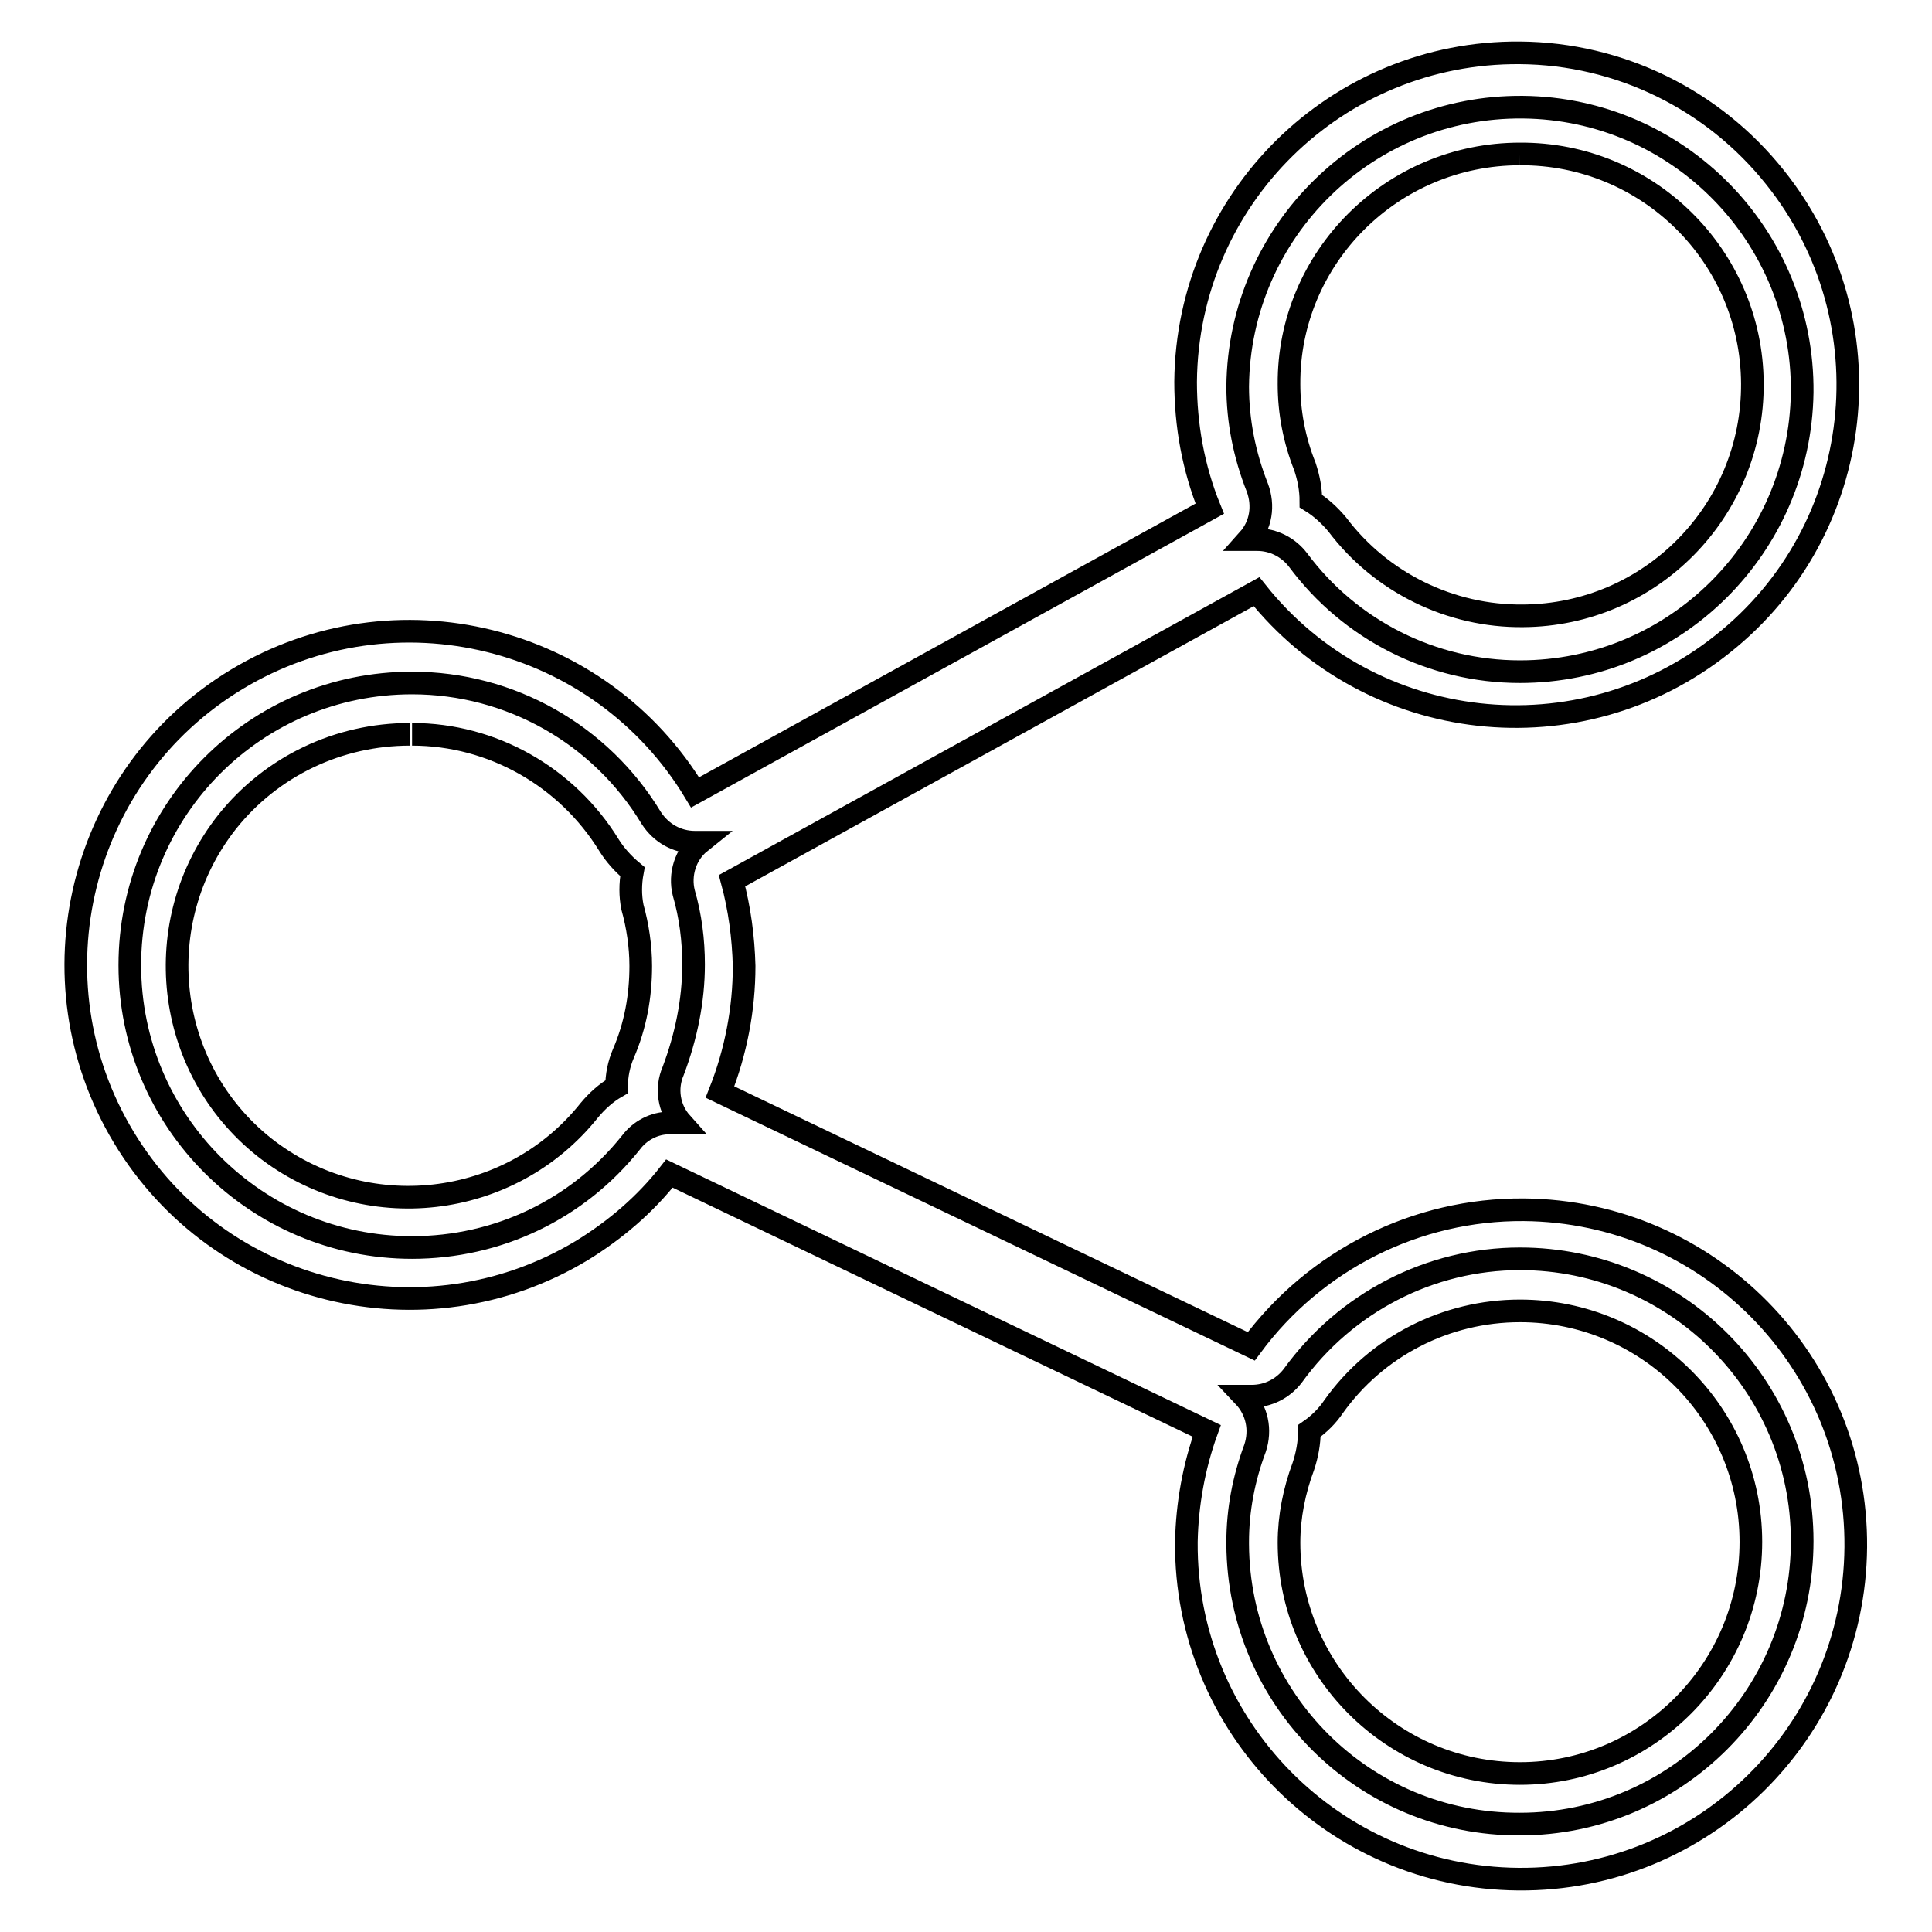 <?xml version="1.0" encoding="utf-8"?>
<!-- Svg Vector Icons : http://www.onlinewebfonts.com/icon -->
<!DOCTYPE svg PUBLIC "-//W3C//DTD SVG 1.1//EN" "http://www.w3.org/Graphics/SVG/1.1/DTD/svg11.dtd">
<svg version="1.1" xmlns="http://www.w3.org/2000/svg" xmlns:xlink="http://www.w3.org/1999/xlink" x="0px" y="0px" viewBox="0 0 256 256" enable-background="new 0 0 256 256" xml:space="preserve">
<g> <path stroke-width="3" fill-opacity="0" stroke="#000000"  d="M201.4,241.7c-20.6,0.1-37.3-16.5-37.4-37.1c0-0.1,0-0.2,0-0.3c0-4.2,0.8-8.4,2.3-12.4 c0.8-2.4,0.3-5-1.5-6.9h1.1c2.1,0,4.1-1,5.4-2.7c7-9.7,18.2-15.5,30.1-15.5c20.6,0,37.4,16.7,37.4,37.4S222,241.7,201.4,241.7 L201.4,241.7z M54.6,165.3c-20.6,0-37.4-16.7-37.4-37.4s16.7-37.4,37.4-37.4c13,0,25,6.8,31.7,17.9c1.3,2,3.4,3.2,5.8,3.2h0.7 c-2,1.6-2.8,4.3-2.2,6.7c0.9,3.1,1.3,6.3,1.3,9.5c0,4.8-1,9.6-2.7,14.1c-1,2.3-0.6,5,1.1,6.9h-1.6c-2,0-3.9,1-5.1,2.6 C76.5,160.3,65.9,165.3,54.6,165.3z M201.4,89c-11.6,0-22.5-5.5-29.4-14.8c-1.3-1.7-3.3-2.7-5.4-2.7h-1.2c1.7-1.9,2.1-4.5,1.2-6.9 c-1.7-4.3-2.6-8.8-2.6-13.4c0.2-20.6,17.1-37.2,37.8-37c20.6,0.2,37.2,17.1,37,37.8C238.5,72.5,221.9,89,201.4,89L201.4,89z"/> <path stroke-width="3" fill-opacity="0" stroke="#000000"  d="M201.4,20.4c16.9-0.1,30.7,13.5,30.8,30.4c0.1,16.9-13.5,30.7-30.4,30.8c-9.6,0.1-18.8-4.4-24.6-12.1 c-1-1.2-2.2-2.3-3.5-3.1c0-1.6-0.3-3.1-0.8-4.6c-1.4-3.5-2.1-7.2-2.1-10.9C170.7,34.2,184.4,20.4,201.4,20.4 M54.6,97.3 c10.6,0,20.5,5.6,26.1,14.7c0.8,1.3,1.9,2.5,3.1,3.5c-0.3,1.6-0.3,3.2,0,4.7c0.7,2.5,1.1,5.2,1.1,7.8c0,4-0.7,7.9-2.3,11.6 c-0.6,1.4-0.9,2.9-0.9,4.4c-1.4,0.8-2.6,1.9-3.6,3.1c-10.5,13.2-29.8,15.4-43.1,4.9c-13.2-10.5-15.4-29.8-4.9-43.1 c5.9-7.4,14.8-11.6,24.2-11.6 M201.4,173.7c16.9,0,30.6,13.7,30.6,30.6S218.3,235,201.4,235c-16.9,0-30.6-13.7-30.6-30.6 c0-3.4,0.7-6.9,1.9-10.1c0.5-1.5,0.8-3.1,0.8-4.7c1.3-0.9,2.4-2,3.2-3.2C182.4,178.4,191.6,173.7,201.4,173.7 M201.4,7 c-24.3-0.2-44.1,19.3-44.3,43.6c0,5.7,1,11.4,3.2,16.8L92.1,105C79.5,84.1,52.3,77.4,31.4,90c-20.9,12.6-27.6,39.8-15,60.7 c12.6,20.9,39.8,27.6,60.7,15c4.4-2.7,8.4-6.1,11.6-10.2l71.2,34.1c-1.7,4.7-2.6,9.7-2.7,14.7c-0.2,24.5,19.5,44.5,44,44.7 c24.5,0.2,44.5-19.5,44.7-44c0.2-24.5-19.5-44.5-44-44.7c-14.2-0.1-27.6,6.6-36.1,18.1l-70.4-33.7c2.1-5.3,3.2-11,3.2-16.7 c-0.1-3.8-0.6-7.6-1.6-11.3l69.5-38.3c15.1,19,42.8,22.1,61.8,6.9c19-15.1,22.1-42.8,6.9-61.8C227,13.2,214.6,7.1,201.4,7z"/></g>
</svg>